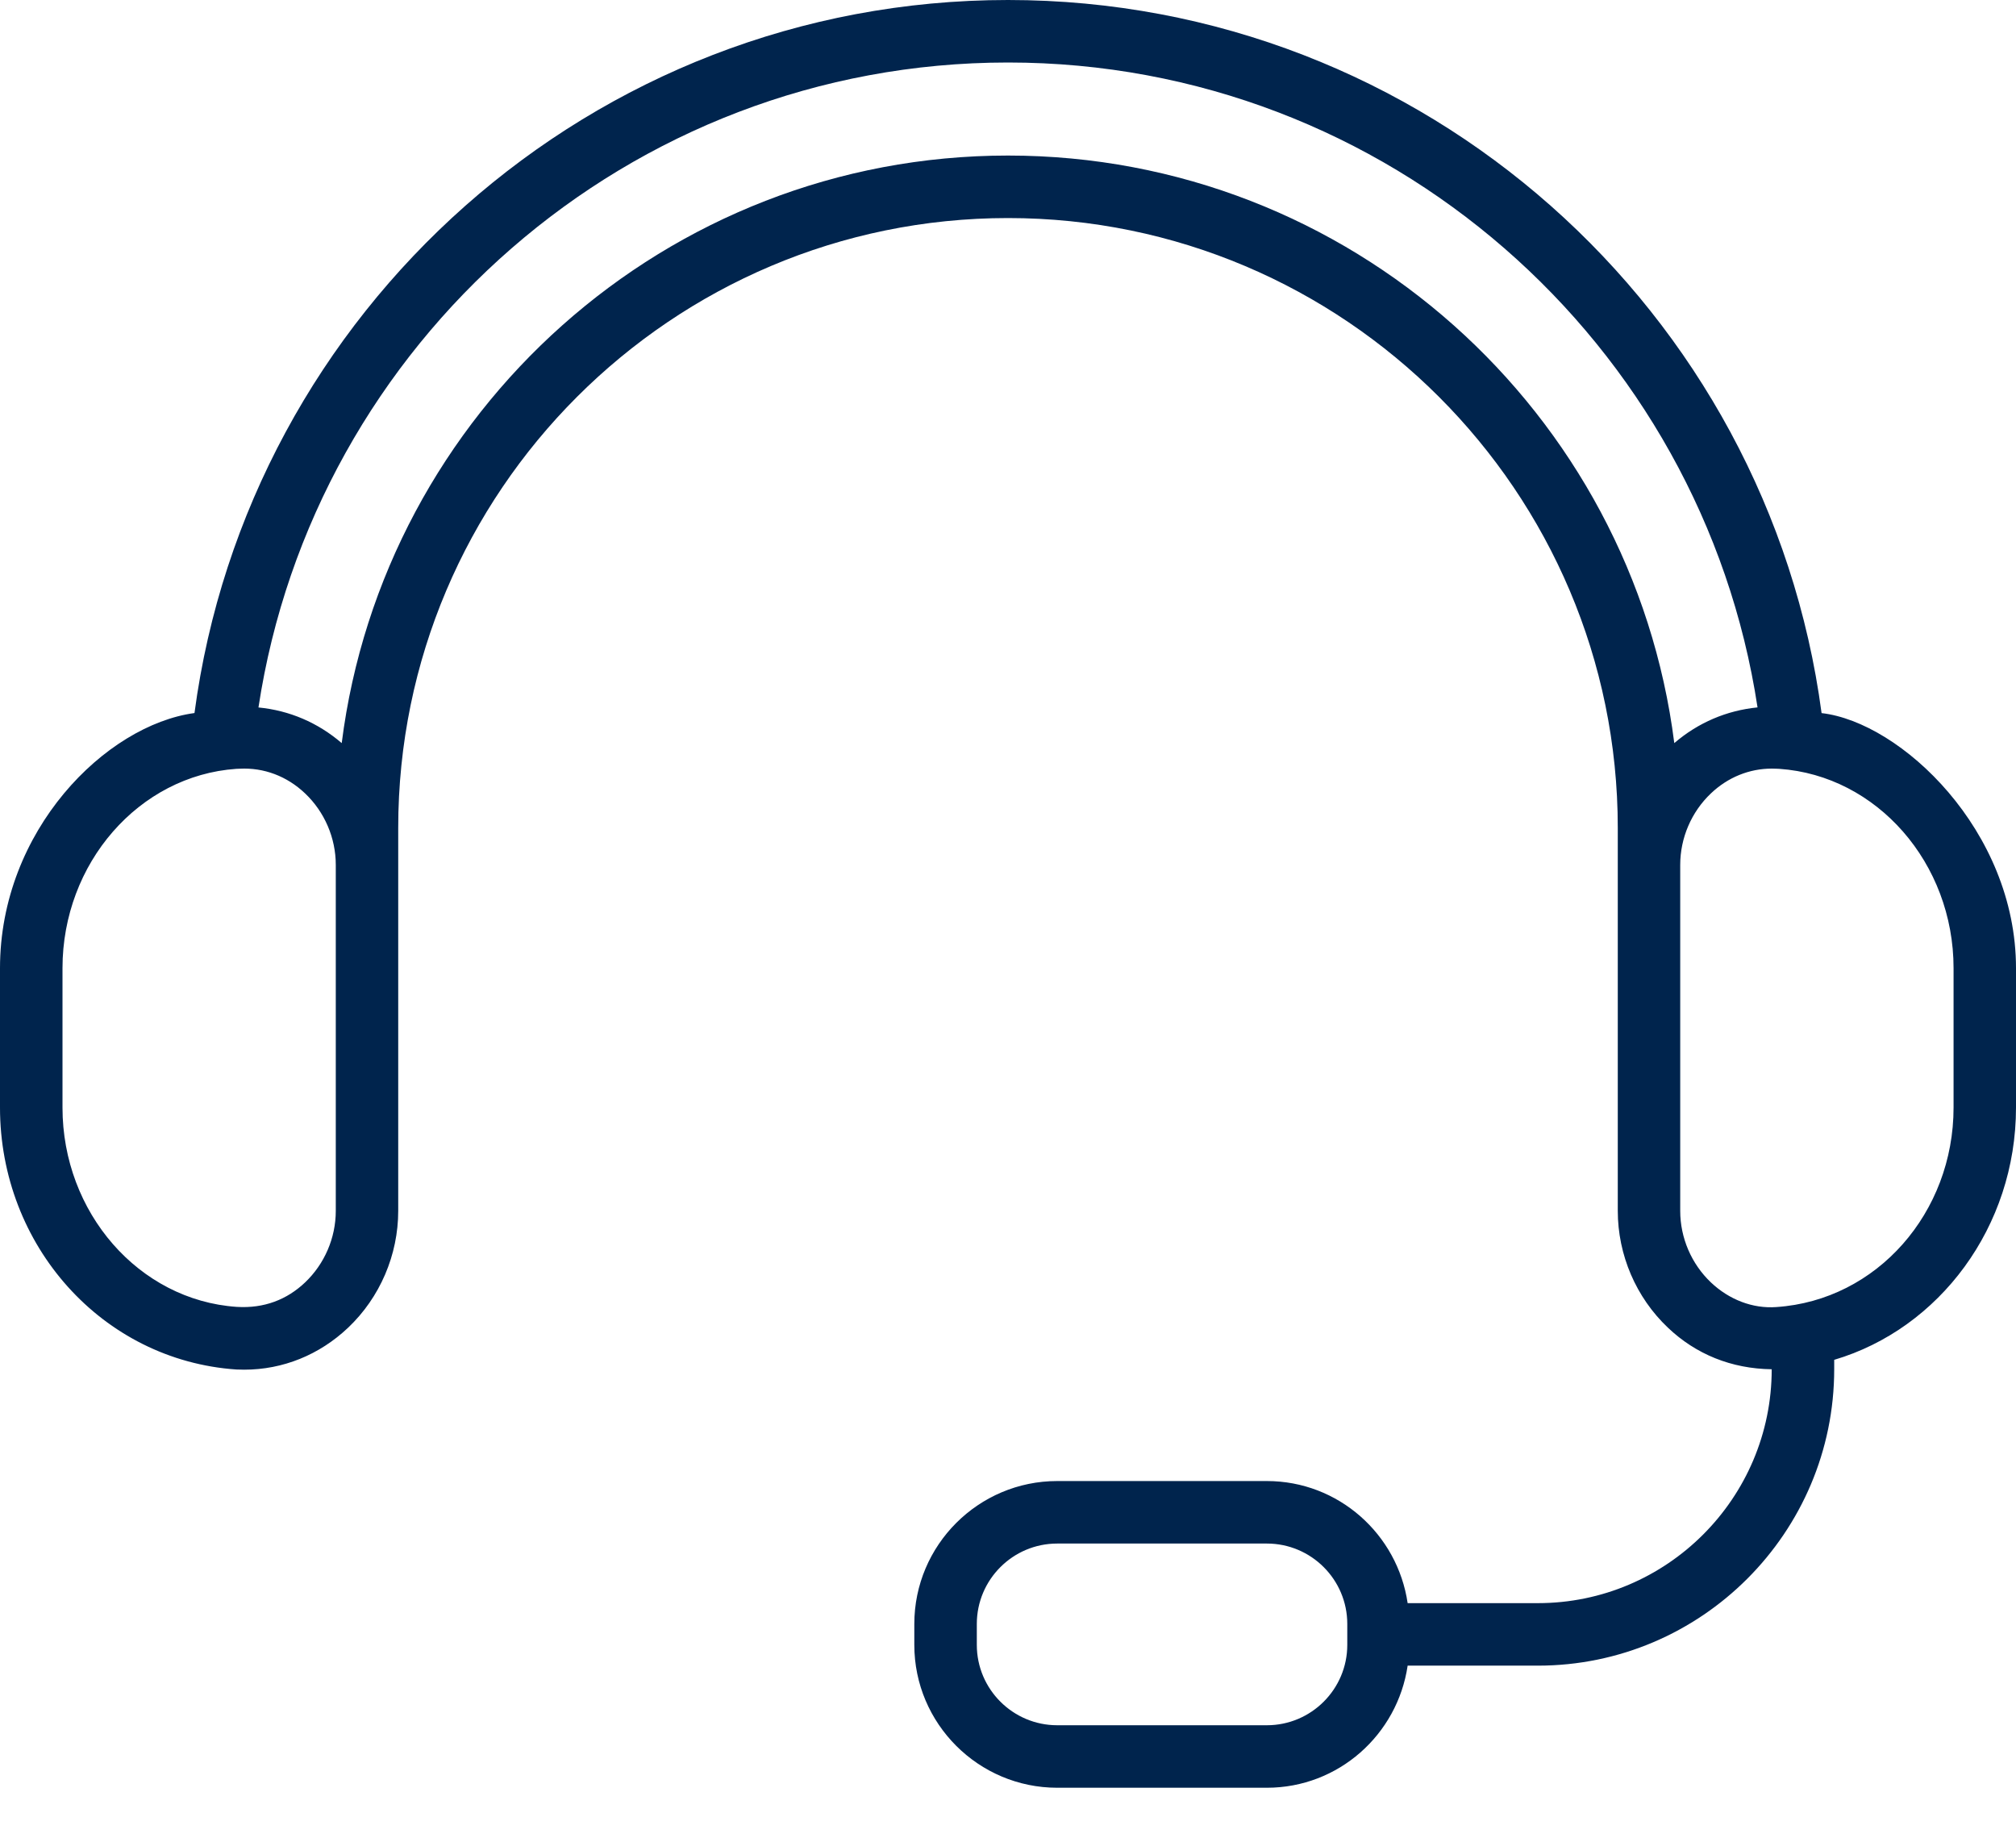 <svg xmlns="http://www.w3.org/2000/svg" fill="none" viewBox="0 0 34 31" height="31" width="34">
<path fill="#00244D" d="M30.721 12.025C29.82 5.249 24.019 0 17 0C9.983 0 4.181 5.249 3.28 12.024C1.782 12.228 0 14.004 0 16.327V18.677C0 21.001 1.722 22.939 3.986 23.094C4.031 23.096 4.075 23.097 4.119 23.097C4.77 23.097 5.387 22.848 5.871 22.389C6.409 21.879 6.716 21.161 6.716 20.419V13.96C6.716 8.289 11.33 3.677 17 3.677C22.67 3.677 27.284 8.289 27.284 13.96V20.419C27.284 21.161 27.591 21.879 28.13 22.389C28.601 22.837 29.2 23.081 29.88 23.09C29.88 25.265 28.11 27.034 25.936 27.034H23.74C23.569 25.872 22.574 24.975 21.366 24.975H17.83C16.502 24.975 15.42 26.056 15.42 27.385V27.738C15.42 29.066 16.502 30.147 17.83 30.147H21.366C22.574 30.147 23.569 29.25 23.74 28.088H25.936C28.692 28.088 30.934 25.845 30.934 23.089V22.931C32.707 22.407 34 20.689 34 18.677V16.327C34 14.004 32.057 12.178 30.721 12.025ZM22.722 27.738C22.722 28.485 22.114 29.093 21.366 29.093H17.83C17.082 29.093 16.474 28.485 16.474 27.738V27.385C16.474 26.637 17.082 26.029 17.83 26.029H21.366C22.114 26.029 22.722 26.637 22.722 27.385V27.738ZM5.663 20.076V20.419C5.663 20.874 5.474 21.313 5.146 21.625C4.841 21.915 4.455 22.067 3.992 22.038C2.344 21.926 1.054 20.449 1.054 18.677V16.327C1.054 14.555 2.345 13.079 3.985 12.965L4.041 12.963C4.45 12.941 4.84 13.089 5.145 13.379C5.474 13.691 5.663 14.13 5.663 14.585V20.076ZM17 2.623C11.234 2.623 6.469 6.953 5.763 12.531C5.359 12.184 4.878 11.98 4.359 11.93C5.292 5.783 10.597 1.054 17 1.054C23.403 1.054 28.707 5.783 29.641 11.929C29.121 11.981 28.641 12.184 28.237 12.531C27.531 6.953 22.767 2.623 17 2.623ZM32.947 18.677C32.947 20.449 31.656 21.926 29.959 22.041C29.558 22.071 29.16 21.915 28.854 21.625C28.526 21.313 28.337 20.874 28.337 20.419V14.585C28.337 14.13 28.526 13.691 28.855 13.379C29.141 13.107 29.503 12.961 29.882 12.961C29.907 12.961 29.933 12.961 29.959 12.963L30.008 12.965C31.655 13.079 32.947 14.555 32.947 16.327V18.677Z"></path>
</svg>

